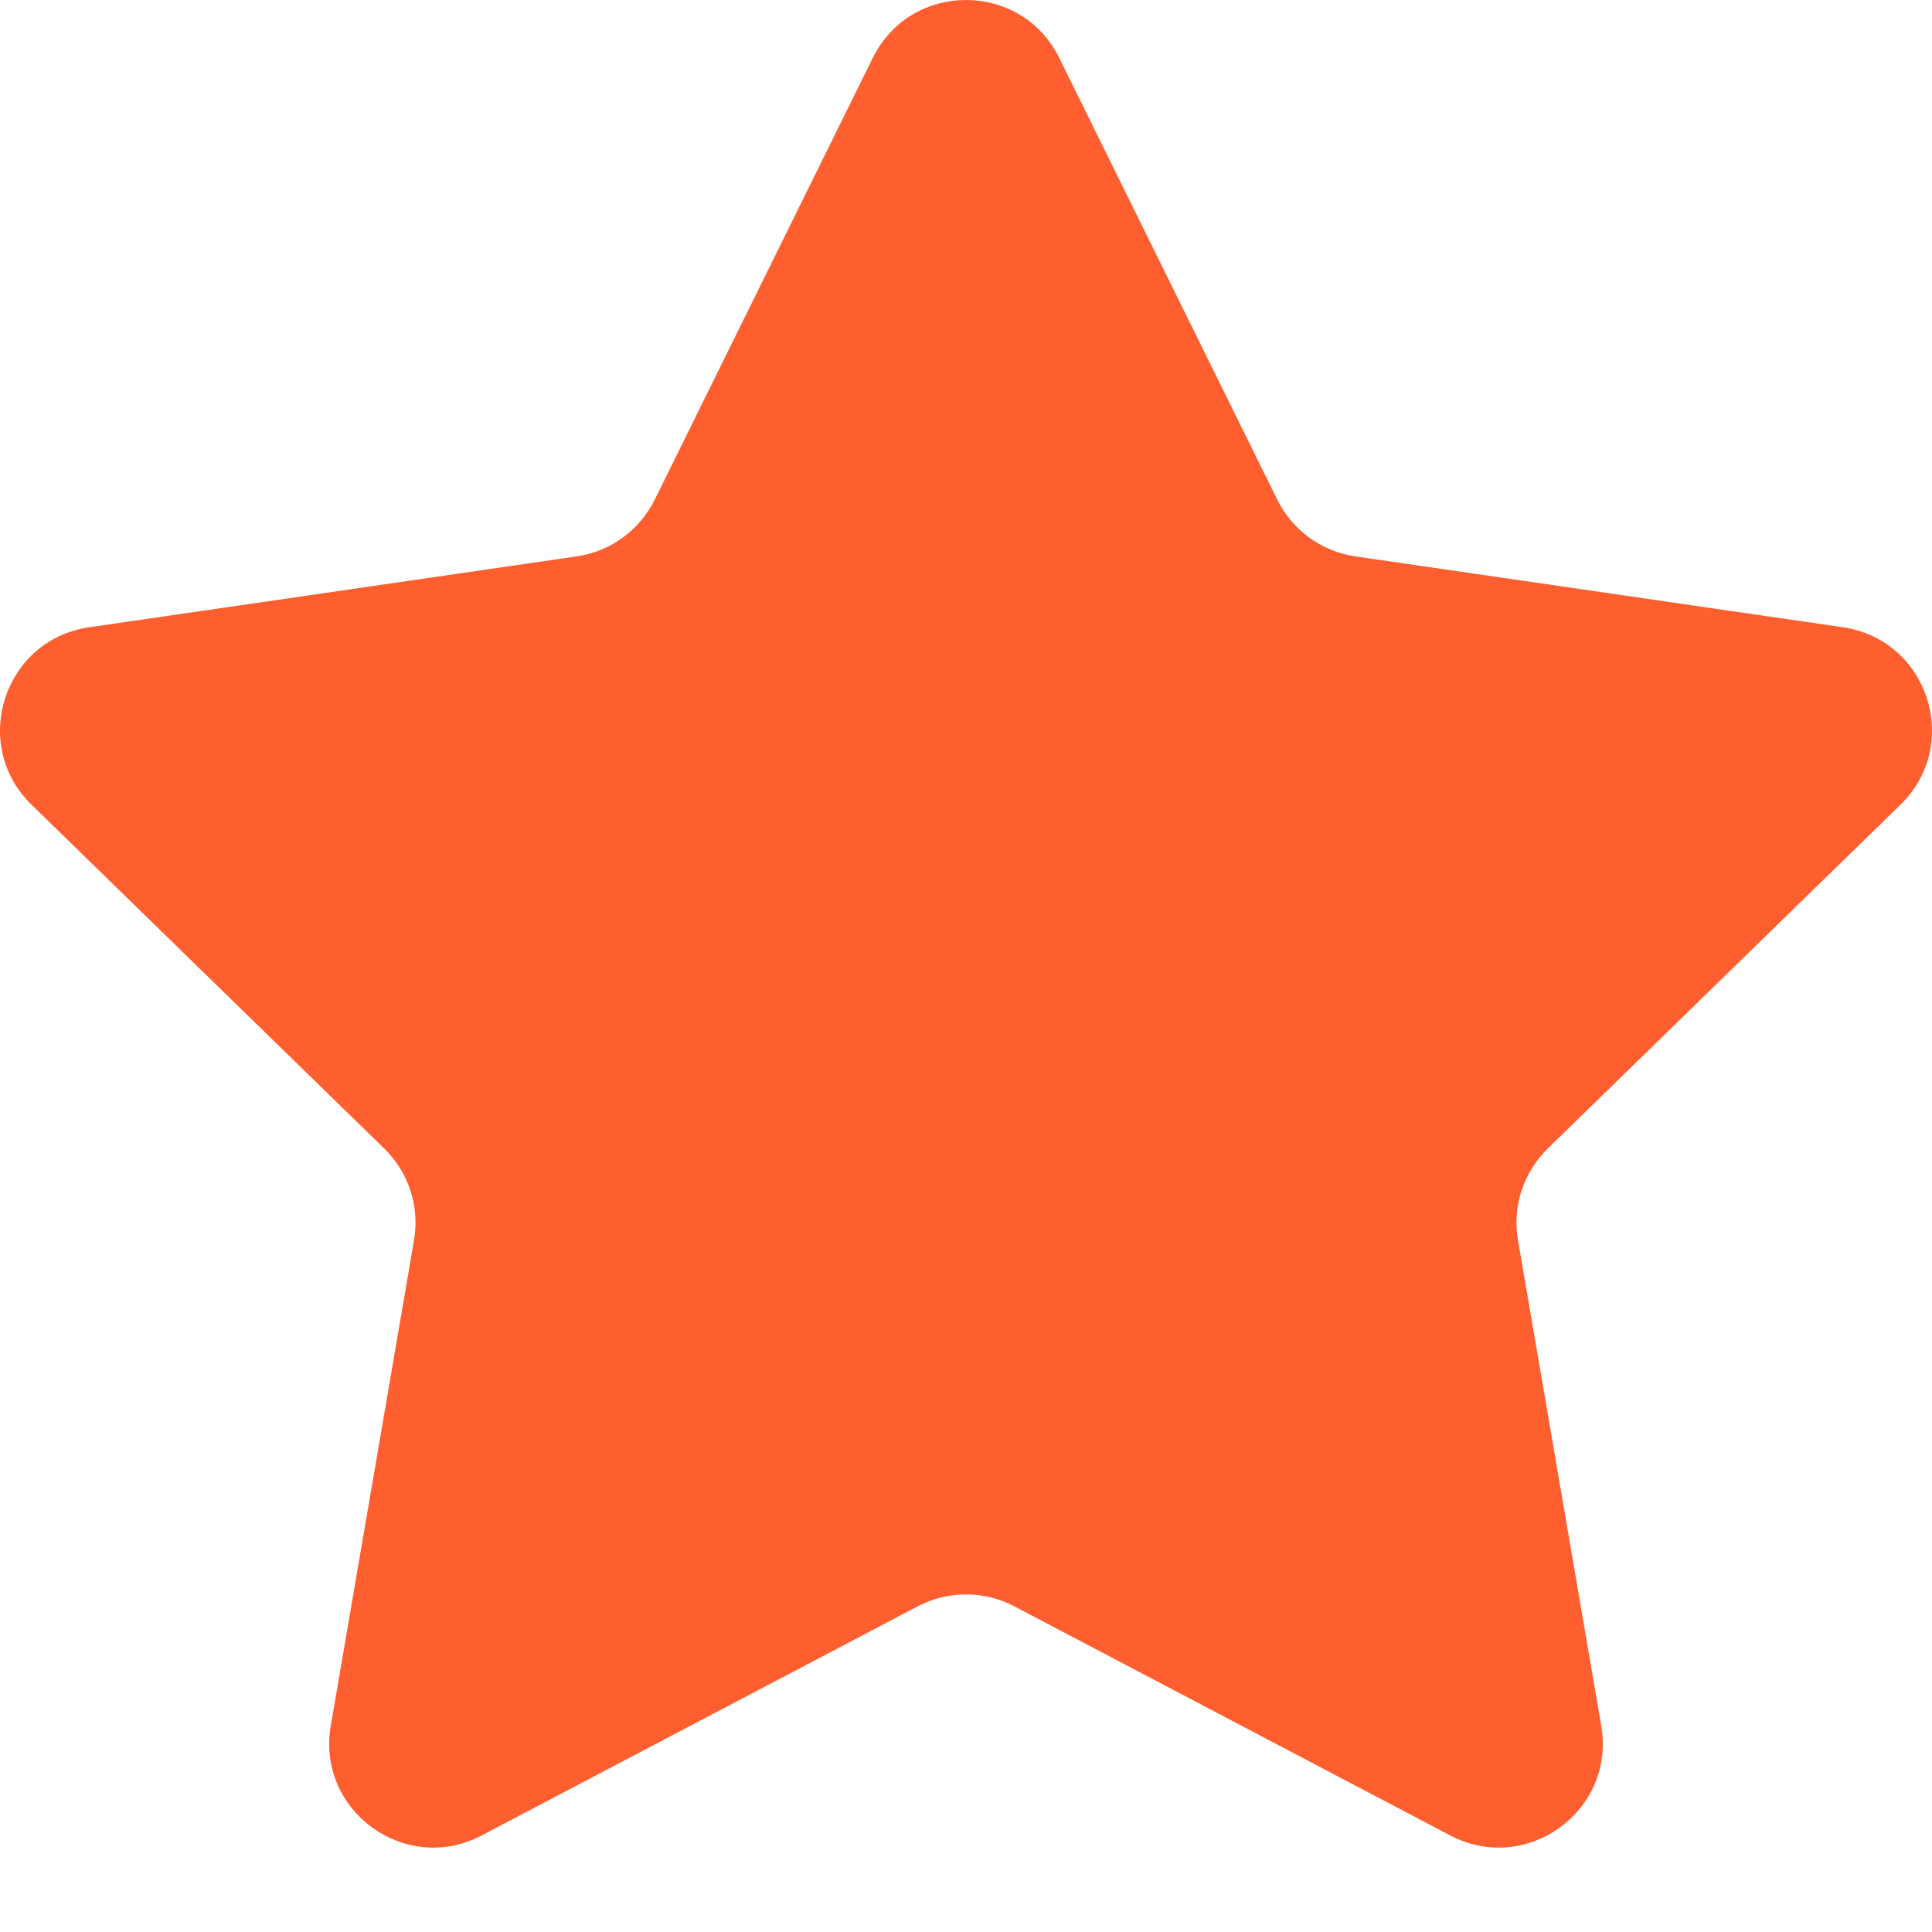 <svg width="15" height="15" viewBox="0 0 15 15" fill="none" xmlns="http://www.w3.org/2000/svg">
<path d="M8.224 0.45L9.916 3.878C10.034 4.117 10.261 4.282 10.524 4.32L14.307 4.87C14.97 4.966 15.235 5.78 14.755 6.248L12.018 8.916C11.827 9.101 11.74 9.369 11.786 9.631L12.432 13.399C12.545 14.059 11.852 14.562 11.259 14.25L7.876 12.472C7.641 12.348 7.359 12.348 7.124 12.472L3.74 14.25C3.148 14.562 2.455 14.059 2.568 13.399L3.214 9.631C3.26 9.369 3.173 9.101 2.982 8.916L0.245 6.248C-0.235 5.78 0.03 4.966 0.693 4.87L4.476 4.32C4.739 4.282 4.966 4.117 5.084 3.878L6.776 0.45C7.072 -0.15 7.928 -0.15 8.224 0.45Z" fill="#FF5E2E"/>
</svg>
